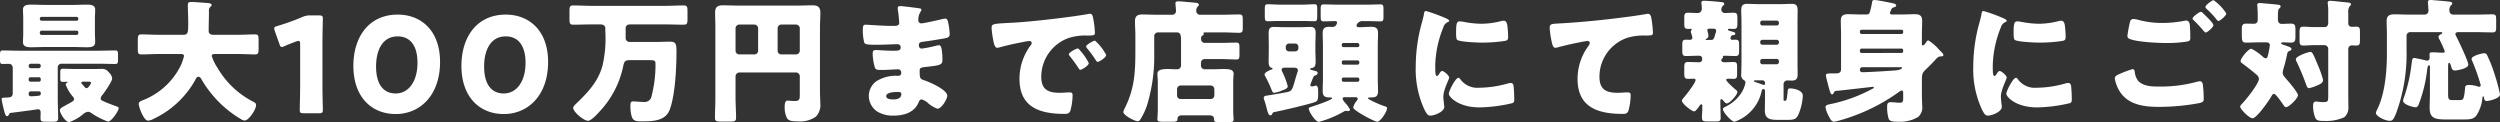 <svg xmlns="http://www.w3.org/2000/svg" width="470.825" height="23" viewBox="0 0 470.825 23"><rect x="0" y="0" width="470.825" height="23" fill="#333333" stroke="none"/><path d="M7.376 17.2a.3.3 0 0 1 .3.325v.1c0 .3-.15.4-.55.425-.3.025-.675.075-1.175.075h-.15a.36.36 0 0 1-.4-.375v-.15a.4.4 0 0 1 .4-.4Zm0-2.65a.31.31 0 0 1 .3.325v.175a.31.31 0 0 1-.3.325h-1.65a.331.331 0 0 1-.325-.325v-.175a.331.331 0 0 1 .325-.325Zm-.1-2.55a.38.38 0 0 1 .4.4v.05a.411.411 0 0 1-.4.4H5.801a.411.411 0 0 1-.4-.4v-.05a.4.4 0 0 1 .4-.4Zm11.475 0c1 0 1.975.05 2.95.05.5 0 .525-.25.525-.925V10.4c0-.65-.025-.9-.5-.9-1 0-1.975.05-2.975.05H3.476c-1 0-1.975-.05-2.975-.05-.45 0-.5.25-.5.875v.9c0 .55.05.775.5.775.4 0 .8-.025 1.2-.025.325 0 .7.2.7.85V17.5c0 .775-.4.85-1.175.875-.75.025-.925.05-.925.25a12.238 12.238 0 0 0 .3 1.5c.175.75.375 1.75.7 1.75.225 0 .325-.175.4-.325.1-.225.15-.275.4-.3.4-.05 3.15-.4 4.375-.575.3-.05.575-.1.625-.1.4 0 .55.225.55.575 0 .375-.025.775-.025 1.025 0 .7.15.75 1.125.75h1.15c.775 0 1.05-.05 1.05-.7 0-1.2-.075-2.4-.075-3.6V12.7a.684.684 0 0 1 .7-.7Zm-4-5.75a.331.331 0 0 1-.325.325h-6.6a.331.331 0 0 1-.325-.325V6.1a.331.331 0 0 1 .325-.325h6.6a.3.3 0 0 1 .325.325Zm0-2.675a.315.315 0 0 1-.325.325h-6.6a.331.331 0 0 1-.325-.325V3.5a.331.331 0 0 1 .325-.325h6.6a.331.331 0 0 1 .325.325ZM8.626.925c-.9 0-1.8-.05-2.7-.05-.7 0-1.6.025-1.6.95 0 .425.05 1.05.05 1.775v2.55c0 .75-.05 1.375-.05 1.775 0 .925.875.975 1.6.975.9 0 1.8-.05 2.7-.05h5c.9 0 1.8.05 2.7.05.725 0 1.6-.025 1.6-.975 0-.45-.05-1.075-.05-1.775V3.6c0-.65.05-1.25.05-1.775 0-.925-.9-.95-1.6-.95-.9 0-1.8.05-2.7.05Zm8.025 14.45c.325 0 .5.05.5.225 0 .125-.5 1-.825 1a.509.509 0 0 1-.4-.225c-.125-.15-.2-.25-.3-.35-.225-.225-.3-.325-.3-.45 0-.2.225-.2.375-.2ZM14.451 13c-.85 0-1.7-.05-2.55-.05-.5 0-.55.175-.55.7v1.05c0 .525.05.725.525.725.225 0 .475-.025.7-.025.05 0 .175 0 .175.05s0 .05-.15.125a.423.423 0 0 0-.225.35 7.4 7.4 0 0 0 1.325 2.25.807.807 0 0 1 .25.475c0 .25-.15.35-.325.475-.475.3-.95.525-1.425.8l-.175.1c-.35.2-.75.4-.75.725 0 .575 1.025 2.25 1.75 2.25a8.262 8.262 0 0 0 2.6-1.475 1.81 1.81 0 0 1 .95-.475 1 1 0 0 1 .6.225 13.653 13.653 0 0 0 3.175 1.625c.625 0 2-2 2-2.525 0-.2-.2-.275-.575-.4-.675-.25-1.375-.5-2.05-.8-.4-.175-.775-.325-.775-.625a1.337 1.337 0 0 1 .325-.65c.425-.55 1.85-2.55 1.85-3.15a1.916 1.916 0 0 0-.65-1.15 1.517 1.517 0 0 0-1.325-.625c-.5 0-1 .025-1.5.025Zm25.2-11.75a.325.325 0 0 0 .2-.3c0-.275-.4-.35-.625-.375-.85-.05-2.475-.2-3.25-.2-.4 0-.6.1-.6.525 0 1.1.075 2.175.075 3.25 0 1.95-.025 2.4-.9 2.4h-4.925c-1 0-2-.075-2.975-.075-.65 0-.7.3-.7 1.15V9.15c0 .825.05 1.1.675 1.1 1 0 2-.075 3-.075h4.375c.275 0 .65 0 .65.4a10.372 10.372 0 0 1-.6 1.75 13.364 13.364 0 0 1-7.275 6.6c-.3.125-.65.275-.65.675a5.84 5.84 0 0 0 .474 1.55c.35.775.775 1.575 1.325 1.575a2.671 2.671 0 0 0 1.05-.375c.05-.025.125-.05.175-.075a17.517 17.517 0 0 0 7.575-7.125c.125-.25.3-.7.65-.7a.646.646 0 0 1 .5.375A21.23 21.23 0 0 0 40.55 18.5a20.35 20.35 0 0 0 4.9 3.975 1.355 1.355 0 0 0 .6.225c.825 0 2.175-2.1 2.175-2.875 0-.4-.225-.5-.55-.675a16.473 16.473 0 0 1-6.7-6.35 9.125 9.125 0 0 1-1.1-2.25c0-.375.4-.375.625-.375h4.55c1 0 2 .075 2.975.075.6 0 .675-.275.675-1.025V7.5c0-.775-.075-1.025-.675-1.025-1 0-2 .075-2.975.075h-4.9c-.5 0-.85-.2-.85-.75 0-1.25.05-2.475.05-3.725a.957.957 0 0 1 .301-.825ZM60.726 7.9c0-1.325.075-4.2.075-4.375 0-.525-.15-.625-.725-.625h-1.65a3.32 3.32 0 0 0-1.475.3 44.694 44.694 0 0 1-4.725 1.7c-.425.125-.575.225-.575.45a1.341 1.341 0 0 0 .1.475l.875 2.475c.125.375.225.55.45.55a1.124 1.124 0 0 0 .475-.15c.675-.3 1.425-.6 2.275-.9a1.127 1.127 0 0 1 .4-.1c.225 0 .3.175.3.625v8c0 1.325-.075 4.2-.075 4.375 0 .525.15.625.725.625h2.9c.575 0 .725-.1.725-.625 0-.175-.075-3.05-.075-4.375Zm14.175-5.15c-5.525 0-8.35 4.325-8.35 9.65 0 5.925 3.475 9.075 7.975 9.075 4.65 0 8.35-3.6 8.35-9.8 0-5.925-3.576-8.925-7.975-8.925Zm0 4.1c2.25 0 3.725 1.625 3.725 4.975 0 3.475-1.65 5.775-4.1 5.775-2.325 0-3.7-1.725-3.7-5.075 0-3.025 1.175-5.675 4.075-5.675Zm20.35-4.1c-5.525 0-8.35 4.325-8.35 9.65 0 5.925 3.475 9.075 7.975 9.075 4.65 0 8.35-3.6 8.35-9.8 0-5.925-3.575-8.925-7.975-8.925Zm0 4.1c2.25 0 3.725 1.625 3.725 4.975 0 3.475-1.65 5.775-4.1 5.775-2.325 0-3.7-1.725-3.7-5.075 0-3.025 1.175-5.675 4.075-5.675Zm17.85-2.25c.65 0 .9.375.9.725v.6a22.5 22.5 0 0 1-.5 6.3c-.775 3.05-2.725 5.125-4.95 7.25-.2.2-.6.55-.6.85 0 .75 2 2.425 2.8 2.425.725 0 2.4-2 2.9-2.575a17.613 17.613 0 0 0 3.725-7.75c.175-.825.35-1.1 1.225-1.1h3.15c1.6 0 1.7 0 1.7.825a23.606 23.606 0 0 1-.825 6.275 1.359 1.359 0 0 1-1.425.775c-.65 0-1.425-.1-2-.1-.475 0-.475.45-.475.9a7.163 7.163 0 0 0 .2 1.775c.225.9.65 1.075 1.775 1.075 2.2 0 4.625 0 5.45-2.25 1-2.725 1.25-7.825 1.25-10.8 0-1.45-.05-1.95-1.225-1.95-.8 0-1.75.05-2.4.05h-5.15a.74.74 0 0 1-.8-.7V5.3c0-.325.2-.7.825-.7h6.725c1.15 0 2.275.05 3.4.05.65 0 .7-.3.7-1.1v-1.4c0-.85-.05-1.125-.725-1.125-1.125 0-2.25.075-3.375.075h-14.025c-1.125 0-2.25-.075-3.375-.075-.675 0-.725.275-.725 1.125v1.4c0 .8.05 1.1.7 1.1 1.125 0 2.25-.05 3.4-.05Zm29.675 4.95a.7.7 0 0 1-.7.7h-2.85a.715.715 0 0 1-.7-.7V5.325a.715.715 0 0 1 .7-.7h2.85a.715.715 0 0 1 .7.7Zm3.675-4.225a.7.7 0 0 1 .7-.7h2.775a.715.715 0 0 1 .7.7V9.55a.715.715 0 0 1-.7.7h-2.775a.684.684 0 0 1-.7-.7Zm-7.925 9.075a.744.744 0 0 1 .7-.75h10.7a.715.715 0 0 1 .7.7v3.45c0 .875-.025 1.225-1.025 1.225-.425 0-1.025-.075-1.25-.075-.45 0-.575.375-.575 1.275a4.493 4.493 0 0 0 .425 2c.35.55.95.625 1.975.625a5.18 5.18 0 0 0 3.5-.9 3.209 3.209 0 0 0 .8-2.625c0-.7-.05-1.375-.05-2.075V5.05c0-.9.075-1.775.075-2.675 0-1.25-.75-1.375-1.525-1.375-.9 0-1.775.05-2.65.05H138.85c-.9 0-1.8-.05-2.7-.05-1 0-1.475.325-1.475 1.375 0 .9.05 1.775.05 2.675v13.4c0 1.25-.075 2.5-.075 3.75 0 .65.325.7 1.225.7h1.55c.9 0 1.2-.05 1.2-.725 0-1.225-.1-2.475-.1-3.725ZM169.55 1.15c-.3 0-.475.075-.475.375a3.332 3.332 0 0 0 .075.7c.075.45.2 1.85.2 2.075 0 .525-.45.575-1.05.575h-.55c-1.65 0-4.275-.225-4.75-.225s-.5.425-.5.775a9.008 9.008 0 0 0 .275 2.625c.15.35.95.375 1.95.375h.75c1.175 0 2.7-.1 3.55-.1a.571.571 0 0 1 .6.625c0 .55-.475.6-1.1.6h-.675c-1.2 0-2.275-.125-3-.125-.45 0-.5.35-.5.725a9.915 9.915 0 0 0 .35 2.325c.15.675.4.7 1.35.7 1.1 0 2.65-.125 3.1-.125a.594.594 0 0 1 .575.675.493.493 0 0 1-.525.55h-.275a6.789 6.789 0 0 0-3.875 1.025 3.434 3.434 0 0 0-1.425 2.75A3.578 3.578 0 0 0 165.2 21a5.613 5.613 0 0 0 3.05.775c1.95 0 3.95-.55 4.75-2.5.125-.275.225-.55.575-.55a2.8 2.8 0 0 1 1.1.6 5.413 5.413 0 0 0 1.875 1.15c.8 0 1.85-1.875 1.85-2.425 0-1.175-3.35-2.6-4.4-2.95-.775-.25-.8-.45-.8-1.825 0-.45.2-.575 1.2-.675 2.3-.25 3.075-.35 3.075-1.15a10.425 10.425 0 0 0-.175-2.4c-.1-.325-.225-.525-.425-.525a2.944 2.944 0 0 0-.625.1 22.52 22.52 0 0 1-2.65.525c-.375 0-.55-.275-.55-.625 0-.525.275-.6.875-.675a93.811 93.811 0 0 0 3.825-.6c.8-.15 1.1-.25 1.1-.85a12.368 12.368 0 0 0-.275-2.125c-.05-.275-.175-.775-.525-.775a5.941 5.941 0 0 0-1.025.2c-.65.15-3.075.7-3.525.7a.545.545 0 0 1-.55-.575 2.7 2.7 0 0 1 .4-1.575.856.856 0 0 0 .175-.425c0-.2-.225-.225-.35-.25-.625-.1-3.149-.425-3.625-.425Zm-.575 16.175c.475 0 .775.025.775.375 0 .85-.825 1.025-1.5 1.025-.425 0-1.35-.025-1.35-.625.001-.725 1.575-.775 2.075-.775Zm34-8.2c-.275 0-1.675.75-1.675 1.1a.427.427 0 0 0 .125.275c.55.7 1.05 1.35 1.525 2.075.325.5.375.575.5.575.25 0 1.6-.775 1.6-1.275a11.127 11.127 0 0 0-1.7-2.45c-.1-.125-.25-.3-.375-.3Zm3.25-1.475c-.3 0-1.675.775-1.675 1.1a.787.787 0 0 0 .2.375 19.466 19.466 0 0 1 1.6 2.175c.075.125.2.35.375.35.275 0 1.6-.8 1.6-1.3a9.436 9.436 0 0 0-2.1-2.7Zm-19.25-.55c.125.775.3 1.9.825 1.9a1.688 1.688 0 0 0 .35-.05c1.3-.375 3.025-.75 4.35-1a8.946 8.946 0 0 1 1.35-.225c.275 0 .45.15.45.375a.7.7 0 0 1-.15.375A10.483 10.483 0 0 0 192 14.85c0 5.4 3.875 6.6 8.5 6.6.525 0 .875-.075 1.075-.575A11.326 11.326 0 0 0 202 17.95c0-.475-.175-.55-.65-.55-.35 0-1.175.075-1.8.075-2.2 0-3.45-.65-3.45-3.025a7.768 7.768 0 0 1 5.175-7.3 10.194 10.194 0 0 1 3.575-.45c1.075-.025 1.35-.025 1.35-.5a17.493 17.493 0 0 0-.325-2.775c-.1-.475-.175-.825-.625-.825a.938.938 0 0 0-.25.025c-3.05.575-10.3 1.4-13.45 1.6-.7.05-1.275.075-1.775.1-2.75.15-3.025.175-3.025.95a13.587 13.587 0 0 0 .225 1.825Zm35.4 11.55a.669.669 0 0 1-.7-.7V16.8a.7.7 0 0 1 .7-.7H228a.7.7 0 0 1 .7.7v1.15a.684.684 0 0 1-.7.7Zm5.475 3.075c.45 0 .8.225.8.7v.125c0 .4.325.45 1 .45h1.625c.75 0 1.05-.05 1.05-.475 0-.125-.075-.975-.075-1.9V15.45c0-.75.075-1.2.075-1.55 0-.8-.775-.9-1.9-.9-.775 0-1.55.05-2.325.05h-1.225a.684.684 0 0 1-.7-.7v-.525a.7.7 0 0 1 .7-.7h3.175c.925 0 1.875.075 2.8.075.525 0 .575-.225.575-.95v-1.3c0-.675-.05-.925-.575-.925-.925 0-1.875.05-2.8.05h-3.075a.691.691 0 0 1-.775-.7c0-.4.025-.525.225-.65.175-.125.275-.15.275-.3 0-.1-.05-.1-.05-.175 0-.15.225-.15.275-.15h3.425c1 0 2.025.075 3.025.075.625 0 .675-.275.675-1.025v-1.4c0-.775-.05-1.025-.7-1.025-1 0-2 .05-3 .05h-4.275a.686.686 0 0 1-.775-.675 1.107 1.107 0 0 1 .2-.8c.175-.175.275-.225.275-.4 0-.3-.35-.35-.575-.375-.9-.1-1.775-.15-2.675-.25-.175 0-.45-.025-.625-.025-.275 0-.525.05-.525.375 0 .35.1 1.075.1 1.425a.7.7 0 0 1-.775.725h-2.975c-.85 0-1.7-.05-2.575-.05-.9 0-1.4.275-1.4 1.275 0 .875.075 1.75.075 2.625v2.6c0 4.025-.075 7.275-1.925 11a4.711 4.711 0 0 0-.35.85c0 .625 2.1 1.75 2.725 1.75.25 0 .375-.15.5-.35a12 12 0 0 0 1.35-3 31.7 31.7 0 0 0 1.25-9.575V6.8a.7.7 0 0 1 .7-.7h3.525c.75 0 .825.475.825 1.675v4.5a.715.715 0 0 1-.75.775c-.575 0-1.175-.05-1.775-.05-1.125 0-1.925.15-1.925.9 0 .45.075.9.075 1.55v5.1c0 .7-.075 1.7-.075 1.925 0 .4.3.45 1.05.45h1.825c.6 0 .9-.075.9-.45 0-.525.3-.75.825-.75Zm28.15-6.65a.331.331 0 0 1-.325.325H253a.31.31 0 0 1-.3-.325v-.15a.31.31 0 0 1 .3-.325h2.675a.315.315 0 0 1 .325.325Zm0-3.225a.331.331 0 0 1-.325.325H253a.31.31 0 0 1-.3-.325v-.15a.31.31 0 0 1 .3-.325h2.675a.315.315 0 0 1 .325.325Zm0-3.3a.3.3 0 0 1-.325.325H253a.31.31 0 0 1-.3-.325v-.125a.31.31 0 0 1 .3-.325h2.675a.331.331 0 0 1 .325.325Zm-.875 9.75c.225 0 .575 0 .575.3a.681.681 0 0 1-.2.4 2.868 2.868 0 0 0-.65 1.25c0 .55 4.025 2.675 4.525 2.675.6 0 1.85-1.9 1.85-2.55 0-.275-.275-.325-.5-.375A20.081 20.081 0 0 1 258 18.8c-.2-.125-.35-.175-.35-.3s.15-.15.25-.15h.25c.75 0 1.375-.05 1.375-1.175 0-.825-.05-1.625-.05-2.425V8.675c0-.8.05-1.6.05-2.425 0-1-.475-1.2-1.3-1.2-.75 0-1.475.075-2.225.075h-.1c-.175 0-.425-.05-.425-.3a.588.588 0 0 1 .05-.2 1.208 1.208 0 0 1 1.25-.65h.75c.825 0 1.675.05 2.45.05.525 0 .575-.225.575-.9v-1.4c0-.65-.05-.9-.575-.9-.75 0-1.575.05-2.45.05h-5.775c-.85 0-1.7-.05-2.45-.05-.525 0-.575.25-.575.9v1.4c0 .675.05.9.575.9.75 0 1.475-.05 2.2-.05a.308.308 0 0 1 .325.275 1.959 1.959 0 0 1-.125.35c-.05.075-.15.475-.85.475-.175 0-.325-.025-.475-.025-.9 0-1.275.275-1.275 1.225 0 .8.05 1.6.05 2.4v6.075c0 .8-.05 1.6-.05 2.4 0 1.025.475 1.2 1.325 1.2h.175c.1 0 .275.025.275.15 0 .325-3.15 1.375-3.65 1.525-.425.15-.75.2-.75.45 0 .45 1.2 2.475 1.925 2.475a19.74 19.74 0 0 0 4.7-1.95.84.84 0 0 1 .35-.125c.05 0 .175.025.25.025a.317.317 0 0 0 .15.025c.2 0 .4-.1.4-.275a5.061 5.061 0 0 0-.85-1.2.663.663 0 0 0-.125-.15 2 2 0 0 1-.425-.7c0-.275.175-.3.55-.3ZM240.975.875c-.75 0-1.525-.075-2.2-.075-.525 0-.575.225-.575.975V3c0 .775.05 1 .575 1 .575 0 1.35-.05 2.2-.05h4.35c.825 0 1.625.05 2.2.05.5 0 .55-.225.55-.975V1.75c0-.75-.05-.95-.55-.95-.7 0-1.45.075-2.2.075Zm1.175 7.95a.614.614 0 0 1 .6-.625h1.175a.608.608 0 0 1 .6.6v.275a.592.592 0 0 1-.6.6h-1.175a.592.592 0 0 1-.6-.6Zm5.025 6.1c.05-.125.1-.25.125-.3.125-.275.2-.375.5-.45a.48.48 0 0 0 .35-.45c0-.275-.3-.325-.775-.45-.45-.125-.625-.15-.625-.3 0-.125.125-.15.225-.15.65-.05.8-.55.8-1.125 0-.8-.05-1.6-.05-2.4v-.7c0-.8.05-1.6.05-2.4 0-1.1-.55-1.125-1.075-1.125-.65 0-1.275.05-1.925.05H241.9c-.65 0-1.325-.05-1.975-.05-.675 0-1 .225-1 1.125 0 .8.025 1.6.025 2.4v.7c0 .8-.025 1.6-.025 2.4 0 .35.075.95.5 1.05.075.025.225.05.225.175s-.1.15-.2.175c-.3.1-1.3.525-1.3.925a.589.589 0 0 0 .125.325 22.886 22.886 0 0 1 1.225 2.625c.1.225.175.5.475.5a5 5 0 0 0 1.325-.375c.6-.225 1.225-.425 1.225-.85a13.827 13.827 0 0 0-1.025-2.7.755.755 0 0 1-.125-.4c0-.325.25-.4.575-.4h1.825c.3 0 .65.1.65.475a.639.639 0 0 1-.05.275c-.25.775-.4 1.325-.55 1.825-.525 1.85-.575 1.875-1.975 2.125-1.075.2-2.15.375-3.225.55-.325.05-.625.1-.625.425a1.957 1.957 0 0 0 .175.625c.15.45.25.85.35 1.225.225.9.375 1.45.725 1.45.2 0 .3-.175.375-.325a.436.436 0 0 1 .4-.3c1.75-.35 5.45-1.225 7.075-1.7 1.05-.325 1.15-.35 1.15-1.725v-.325c0-.55-.025-1.225-.425-1.225a1.974 1.974 0 0 0-.325.075 1.9 1.9 0 0 1-.4.075c-.2 0-.325-.075-.325-.275a9.421 9.421 0 0 1 .4-1.075Zm19.45-2.4a18.018 18.018 0 0 0 1.6 8.025c.45.9.675 1.225 1.15 1.225.775 0 2.625-.725 2.625-1.65a7.126 7.126 0 0 0-.075-.725c-.05-.375-.1-1-.1-1.175 0-1.35 1.1-3.275 1.1-3.625 0-.375-1-1.225-1.3-1.225-.275 0-.425.275-.575.525-.125.2-.25.4-.425.4-.325 0-.325-.675-.325-2.05a20.132 20.132 0 0 1 1.525-7.1 1.514 1.514 0 0 1 .925-1.025c.1-.05.175-.1.175-.2 0-.125-.15-.275-.65-.5a32.3 32.3 0 0 0-3.7-1.35c-.325 0-.35.225-.425.7-.075.4-.2.875-.325 1.35a30.725 30.725 0 0 0-1.2 8.4Zm7.6-6.225c0 .275 0 1.025.2 1.2.475.4 3.925.525 4.675.525a29.662 29.662 0 0 0 4.2-.3c.65-.1.725-.275.725-.875a18.843 18.843 0 0 0-.15-2.05c-.05-.375-.2-.9-.675-.9a2.2 2.2 0 0 0-.5.075 15.342 15.342 0 0 1-3.7.5 18.253 18.253 0 0 1-3.3-.35 5.067 5.067 0 0 0-.775-.1c-.6 0-.7.425-.7 2.275Zm.45 8.35c-.575 0-1.825 2.525-1.825 3 0 .575 1.775 2.575 5.8 2.575a28.561 28.561 0 0 0 6.175-.8c.325-.15.35-.325.35-.65a24.639 24.639 0 0 0-.125-2.6c-.025-.225-.175-.55-.5-.55a2.51 2.51 0 0 0-.6.1 20.28 20.28 0 0 1-5.475.8 3.906 3.906 0 0 1-3.5-1.675c-.075-.075-.175-.2-.3-.2ZM292.9 9a1.93 1.93 0 0 0 .375-.05c1.3-.375 3-.75 4.325-1a11.631 11.631 0 0 1 1.35-.225c.275 0 .45.15.45.375a1.11 1.11 0 0 1-.25.55 10.476 10.476 0 0 0-2.05 6.2c0 5.4 3.875 6.6 8.525 6.6.525 0 .825-.05 1.05-.575a11.018 11.018 0 0 0 .425-2.925c0-.475-.175-.55-.625-.55-.375 0-1.175.075-1.825.075-2.2 0-3.425-.65-3.425-3.025a7.745 7.745 0 0 1 5.15-7.3 10.333 10.333 0 0 1 3.6-.45c1.025-.025 1.325-.025 1.325-.5a20.919 20.919 0 0 0-.3-2.775c-.075-.4-.2-.825-.65-.825a.692.692 0 0 0-.225.025c-1.8.325-3.8.575-5.6.8-3.675.45-7.325.8-11 1-1.325.075-1.675.075-1.675.85a16.882 16.882 0 0 0 .4 2.675c.075.35.225 1.05.65 1.05Zm29.675-3.6c.325 0 .625.025.625.4a.55.55 0 0 1-.025.2c-.075.25-.15.45-.2.65-.2.675-.25.875-.825.875h-.6c-.2 0-.325 0-.325-.1 0-.075.1-.125.175-.15a.537.537 0 0 0 .35-.475c0-.375-.2-.95-.2-1.125 0-.275.2-.275.475-.275Zm3.45 1.425c.05-.125.125-.175.375-.2.175-.025.4-.05.4-.275 0-.25-.25-.3-.5-.375-.6-.175-.875-.225-.875-.4 0-.15.15-.15.25-.15.275 0 .55.025.825.025.65 0 .7-.325.7-1.05v-.95c0-.775-.05-1.05-.75-1.05-.525 0-1.075.05-1.625.05a.662.662 0 0 1-.65-.65 1 1 0 0 1 .45-.825.271.271 0 0 0 .1-.225c0-.325-.35-.35-.925-.4-.75-.075-2.275-.2-2.875-.2-.275 0-.5.05-.5.375 0 .275.075.425.075 1.2a.753.753 0 0 1-.775.725c-.6 0-1.2-.05-1.8-.05-.675 0-.725.275-.725 1.05v.95c0 .85.05 1.05.85 1.05.15 0 .275-.025.325-.025.075 0 .225.025.225.125a.15.15 0 0 1-.025.1.494.494 0 0 0-.15.3 1.318 1.318 0 0 0 .075.3 5.062 5.062 0 0 1 .225.825c0 .35-.225.425-.55.425-.225 0-.45-.025-.675-.025-.625 0-.675.325-.675 1.025v.975c0 .75.05 1.075.7 1.075.775 0 1.525-.05 2.3-.05H320c.375 0 .575.15.575.725a.555.555 0 0 1-.575.5c-.7 0-1.375-.05-2.05-.05-.7 0-.75.275-.75 1.1v.975c0 .8.05 1.1.725 1.1.375 0 .725-.025 1.075-.025.175 0 .325.075.325.25 0 .575-1.95 3.025-2.4 3.525a.587.587 0 0 0-.175.35c0 .575 1.85 2.025 2.325 2.025.275 0 .825-.775.975-1.025.075-.1.2-.3.35-.3.2 0 .2.2.2.35 0 .95-.075 1.675-.075 2.05 0 .7.175.825 1.15.825h1.65c.45 0 .725-.125.725-.65 0-.95-.05-1.9-.05-2.875v-.25c0-.225 0-.425.175-.425.15 0 .275.15.35.25.275.325.45.55.675.55.55 0 2-1.6 2-2.15 0-.225-.275-.4-.425-.525-.275-.225-1.675-1.475-1.675-1.75 0-.2.25-.225.4-.225.325 0 .65.025.975.025.625 0 .675-.3.675-.975V12.65c0-.725-.05-.975-.725-.975-.55 0-1.075.05-1.625.05-.25 0-.625-.05-.625-.375a.461.461 0 0 1 .125-.3c.1-.075.175-.125.175-.275V10.7a.2.2 0 0 1 .225-.2c.7 0 1.425.05 2.125.05.65 0 .7-.3.7-1.075V8.5c0-.8-.05-1.025-.775-1.025-.175 0-.325.025-.5.025s-.35-.075-.35-.3a1.106 1.106 0 0 1 .126-.375Zm6.376 8.875c0 .125 0 .3-.2.3a.482.482 0 0 1-.25-.075c-.3-.1-1.15-.4-1.425-.5-.075-.025-.225-.075-.225-.175 0-.125.225-.125.55-.125h1.075a.475.475 0 0 1 .475.475Zm2.625-4a.411.411 0 0 1-.4.4h-2.725a.411.411 0 0 1-.4-.4v-.2a.4.4 0 0 1 .4-.4h2.725a.411.411 0 0 1 .4.4Zm0-3.675a.411.411 0 0 1-.4.4h-2.725a.411.411 0 0 1-.4-.4V7.9a.4.4 0 0 1 .4-.4h2.725a.394.394 0 0 1 .4.4Zm0-3.625a.394.394 0 0 1-.4.4h-2.725a.4.4 0 0 1-.4-.4v-.125a.4.4 0 0 1 .4-.4h2.725a.4.4 0 0 1 .4.4ZM331.8 17.025a.324.324 0 0 1 .325-.25c.275 0 .275.3.275.5V18.8c0 .675-.025 1.35-.025 2.025 0 1.75 1.25 1.75 2.775 1.75h1.225c1.525 0 1.95-.05 2.425-1.25a10.7 10.7 0 0 0 .725-3.275c0-1.075-1.7-1.4-2.35-1.4-.4 0-.45.1-.5.5-.15 1.45-.2 1.825-.425 1.825h-.125c-.2 0-.225-.025-.225-.2V15.95a.717.717 0 0 1 .725-.8c.275 0 .575.025.85.025.825 0 1.075-.4 1.075-1.175 0-.7-.025-1.4-.025-2.1V4.025c0-.7.025-1.4.025-2.1 0-.85-.275-1.2-1.125-1.2-.625 0-1.275.05-1.9.05h-4.55c-.65 0-1.3-.05-1.95-.05-.825 0-1.1.375-1.1 1.2 0 .7.05 1.4.05 2.1V11.9c0 .7-.05 1.4-.05 2.1a1.114 1.114 0 0 0 .475 1.075c.2.125.325.225.325.475a5.6 5.6 0 0 1-.625 1.7 7.321 7.321 0 0 1-3.2 2.875c-.225.1-.425.225-.425.45 0 .5 1.575 2.35 2.2 2.35a7.829 7.829 0 0 0 5.125-5.9ZM350.6 6.4a.331.331 0 0 1-.325-.325V5.9a.31.31 0 0 1 .325-.3h7.525a.289.289 0 0 1 .3.3v.175a.31.31 0 0 1-.3.325Zm7.3 6.25c.175 0 .3 0 .3.1 0 .35-.9.475-1.125.5-1.125.1-5.35.35-6.35.35a.428.428 0 0 1-.45-.425V13.1a.477.477 0 0 1 .5-.45Zm-7.3-2.675a.331.331 0 0 1-.325-.325v-.175a.331.331 0 0 1 .325-.325h7.525a.31.31 0 0 1 .3.325v.175a.326.326 0 0 1-.3.325Zm1.975-9.6a12.575 12.575 0 0 1-.35 1.625c-.1.35-.125.725-.675.725h-1.075c-.825 0-1.625-.05-2.45-.05-.925 0-1.35.3-1.35 1.275 0 .85.05 1.675.05 2.5v6.525c0 .85-.525.85-1.25.85h-.425c-1 0-1.175.05-1.175.4 0 .25.475 2 .575 2.375.175.6.3 1.175.575 1.175.175 0 .275-.175.35-.325a.523.523 0 0 1 .325-.325c.8-.05 6.975-.775 7-.775.1 0 .2.025.2.15 0 .1-.125.15-.225.2a29.022 29.022 0 0 1-7.925 2.9c-.35.075-.95.15-.95.575a4.558 4.558 0 0 0 .476 1.425c.25.5.6 1.325 1.075 1.325a6.539 6.539 0 0 0 1.125-.25 35.543 35.543 0 0 0 11.175-5.375c.125-.075.325-.25.5-.25.275 0 .275.325.275.525v.95c0 .475-.025.825-.625.825-.45 0-1.125-.1-1.7-.1s-.7.25-.7.875a7.924 7.924 0 0 0 .275 2.2c.225.55.775.6 1.975.6a6.442 6.442 0 0 0 3.625-.925 2.4 2.4 0 0 0 .725-2.125c0-.65-.05-1.275-.05-1.9V14.95c0-1.225.175-1.325 1.125-2.25.575-.55.95-.95 1.25-1.275.55-.6.7-.775 1.15-.8.175 0 .525-.025.525-.275 0-.225-.475-.65-.775-.95a8.591 8.591 0 0 0-2.075-1.8c-.175 0-.325.225-.4.35-.2.275-.4.6-.6.6s-.2-.125-.2-.4v-1.7c0-.825.05-1.65.05-2.5 0-1.15-.625-1.275-1.4-1.275-.8 0-1.6.05-2.4.05h-1.925a.316.316 0 0 1-.35-.275.524.524 0 0 1 .1-.275c.225-.625.3-.675.6-.775.2-.075.475-.125.475-.4 0-.25-.45-.35-.8-.425-.7-.15-2.825-.575-3.275-.575a.389.389 0 0 0-.451.375Zm19.05 12.15a18.018 18.018 0 0 0 1.6 8.025c.45.9.675 1.225 1.15 1.225.775 0 2.625-.725 2.625-1.65a7.123 7.123 0 0 0-.075-.725c-.05-.375-.1-1-.1-1.175 0-1.35 1.1-3.275 1.1-3.625 0-.375-1-1.225-1.3-1.225-.275 0-.425.275-.575.525-.125.2-.25.4-.425.4-.325 0-.325-.675-.325-2.05a20.132 20.132 0 0 1 1.525-7.1 1.514 1.514 0 0 1 .925-1.025c.1-.05.175-.1.175-.2 0-.125-.15-.275-.65-.5a32.3 32.3 0 0 0-3.7-1.35c-.325 0-.35.225-.425.7-.075.4-.2.875-.325 1.35a30.724 30.724 0 0 0-1.2 8.4Zm7.6-6.225c0 .275 0 1.025.2 1.2.475.4 3.925.525 4.675.525a29.662 29.662 0 0 0 4.2-.3c.65-.1.725-.275.725-.875a18.839 18.839 0 0 0-.15-2.05c-.05-.375-.2-.9-.675-.9a2.2 2.2 0 0 0-.5.075 15.343 15.343 0 0 1-3.7.5 18.253 18.253 0 0 1-3.3-.35 5.067 5.067 0 0 0-.775-.1c-.599 0-.7.425-.7 2.275Zm.45 8.35c-.575 0-1.825 2.525-1.825 3 0 .575 1.775 2.575 5.8 2.575a28.561 28.561 0 0 0 6.175-.8c.325-.15.35-.325.35-.65a24.638 24.638 0 0 0-.125-2.6c-.025-.225-.175-.55-.5-.55a2.509 2.509 0 0 0-.6.1 20.28 20.28 0 0 1-5.475.8 3.906 3.906 0 0 1-3.5-1.675c-.074-.075-.175-.2-.3-.2Zm18.6.075a6.578 6.578 0 0 0 1.1 2.75c1.7 2.35 4.575 2.65 7.25 2.65a41.5 41.5 0 0 0 7.525-.7c.625-.15.875-.275.875-.725a22.438 22.438 0 0 0-.15-2.65c-.05-.525-.275-.75-.55-.75a2.314 2.314 0 0 0-.575.1 25.914 25.914 0 0 1-7.225.9c-1.3 0-2.85-.05-3.825-1.05a3.245 3.245 0 0 1-.65-1.625c-.025-.275-.075-.6-.45-.6a19.346 19.346 0 0 0-2.35.875c-.349.15-.974.4-.974.825Zm16.2-12.5c-.275 0-1.55.925-1.55 1.275 0 .125.1.2.275.375a19.518 19.518 0 0 1 1.4 1.475c.075.075.125.15.2.225.25.3.45.55.6.55.275 0 1.45-.95 1.45-1.4 0-.4-1.625-1.925-1.975-2.25a.712.712 0 0 0-.4-.25Zm2.4-2.2c-.225 0-1.525.9-1.525 1.3 0 .125.15.275.225.35A19.392 19.392 0 0 1 417.15 3.3c.375.475.5.65.65.65.275 0 1.475-.975 1.475-1.425a9.176 9.176 0 0 0-2.399-2.5ZM401.8 3.575a.648.648 0 0 0-.65.5 25.577 25.577 0 0 0-.5 2.7.639.639 0 0 0 .475.575c1.45.575 5.3.75 6.95.75a24.392 24.392 0 0 0 3.825-.275c.525-.1.6-.25.6-.775q0-1.087-.075-2.175c-.025-.375-.125-1-.675-1a1.943 1.943 0 0 0-.4.05 22.237 22.237 0 0 1-4.05.4 17.119 17.119 0 0 1-4.55-.575 4.808 4.808 0 0 0-.95-.175Zm33.3 6.2c-.375 0-2.725.8-2.725 1.375a1.306 1.306 0 0 0 .175.525 46.87 46.87 0 0 1 1.8 4.35c.1.275.2.575.55.575a7.34 7.34 0 0 0 1.475-.5c.725-.3 1.125-.55 1.125-1.05a16.379 16.379 0 0 0-.825-2.425c-1.05-2.525-1.175-2.85-1.575-2.85Zm7.15-.55a.657.657 0 0 1 .675-.675c.275 0 .55.025.825.025.625 0 .7-.275.7-.975V6.025c0-.725-.075-1-.7-1-.3 0-.575.025-.85.025a.638.638 0 0 1-.65-.725v-1.85a2.06 2.06 0 0 1 .225-1.25c.175-.175.275-.225.275-.4 0-.3-.325-.325-.55-.35-.9-.1-1.775-.175-2.675-.275-.175 0-.475-.05-.65-.05-.275 0-.5.075-.5.4a.692.692 0 0 0 .025.225 12.154 12.154 0 0 1 .075 1.675v1.875c0 .45-.25.775-.65.775H436c-.825 0-1.575-.075-2.225-.075s-.7.3-.7 1.1V7.5c0 .775.05 1.075.7 1.075.55 0 1.45-.075 2.225-.075h1.775a.715.715 0 0 1 .7.7v8.675c0 1.2 0 1.35-.925 1.35-.275 0-.6-.025-.875-.05a3.077 3.077 0 0 0-.5-.05c-.5 0-.55.45-.55.85a5.885 5.885 0 0 0 .4 2.175c.25.575.7.625 1.65.625a8.458 8.458 0 0 0 3.8-.675 2.31 2.31 0 0 0 .8-1.85c0-.725-.025-1.425-.025-2.15Zm-15.525-1.25c.4 0 .75.075.75.55A8.726 8.726 0 0 1 427.3 9.6c-.225 1.175-.3 1.375-.6 1.375a1 1 0 0 1-.55-.3 9.335 9.335 0 0 0-2.15-1.5c-.575 0-2.025 1.825-2.025 2.3 0 .225.075.3.425.55.875.65 1.675 1.275 2.5 1.975a1.2 1.2 0 0 1 .525.825c0 .925-2.425 3.95-3.125 4.65-.275.275-.4.45-.4.625 0 .45 1.7 2.175 2.325 2.175.775 0 3.15-3.4 3.55-4.15.1-.175.25-.45.5-.45.35 0 1.575 1.825 1.825 2.175.125.2.225.325.45.325.525 0 2.225-1.65 2.225-2.25 0-.5-1.75-2.55-2.175-3.025-.275-.325-.7-.725-.7-1.2a3.43 3.43 0 0 1 .175-.85c.25-.825.45-1.65.625-2.5.1-.45.15-.65.475-.75.2-.075.375-.175.375-.375 0-.3-.425-.4-1.25-.7-.4-.15-.7-.2-.7-.375 0-.15.275-.175.375-.175.5 0 .975.05 1.475.05.775 0 .85-.35.85-1.2v-1.2c0-.825-.075-1.175-.85-1.175-.575 0-1.175.05-1.75.05-.475 0-.7-.35-.7-.8v-.825c0-.525.025-1.075.225-1.25.175-.15.275-.225.275-.4 0-.3-.325-.325-.55-.35-.9-.1-1.8-.175-2.7-.25a5.687 5.687 0 0 0-.65-.05c-.275 0-.5.05-.5.375a.692.692 0 0 0 .025.225c.05.525.075 1.2.075 1.725v.8c0 .45-.2.775-.7.775-.475 0-.95-.025-1.425-.025-.8 0-.875.35-.875 1.2v.575c0 1.6.05 1.8.925 1.8.8 0 1.6-.05 2.4-.05ZM463.55 22.5c1.525 0 2.175 0 2.775-.675a7.1 7.1 0 0 0 1.175-3.3c.025-.225.05-.375.175-.375.1 0 .125.15.15.3.05.325.125.575.525.575.25 0 2.475-.425 2.475-1.25a31.816 31.816 0 0 0-.925-3.5 25.9 25.9 0 0 0-1.5-3.875.594.594 0 0 0-.575-.375c-.35 0-2.35.475-2.35 1.075a.73.73 0 0 0 .05.225 37.333 37.333 0 0 1 1.676 4.725.323.323 0 0 1-.3.3.588.588 0 0 1-.2-.05 5.635 5.635 0 0 0-1.675-.3c-.75 0-.775.275-.8.75-.025.4-.15 1.775-.45 2a1.9 1.9 0 0 1-.825.1h-.875c-.85 0-1.025 0-1.025-1.2V12.7c0-.55.025-.875.175-.875.225 0 .35.525.45.85.1.375.25.6.675.6.275 0 2.5-.325 2.5-1.1 0-.675-1.8-4.4-2.2-5.2a1.507 1.507 0 0 1-.225-.55c0-.325.325-.375.575-.375h3.225c1.05 0 2.125.05 3.175.05.65 0 .7-.25.7-1.025v-1.35c0-.775-.05-1.025-.725-1.025-1.05 0-2.1.05-3.15.05h-4.225a.7.7 0 0 1-.7-.7 1.318 1.318 0 0 1 .25-1c.175-.15.275-.25.275-.4 0-.3-.4-.325-.6-.35-.925-.1-1.85-.175-2.775-.25a6.614 6.614 0 0 0-.675-.05c-.275 0-.525.05-.525.375 0 .25.1 1.275.1 1.625a.711.711 0 0 1-.7.75h-3c-.9 0-1.8-.05-2.7-.05s-1.475.225-1.475 1.25c0 .75.05 1.65.05 2.6v3.6c0 3.3-.375 7.6-1.85 10.5a2.1 2.1 0 0 0-.225.625c0 .575 1.65 1.475 2.625 1.475.5 0 .7-.25 1.175-1.4a32.272 32.272 0 0 0 1.975-11.95V6.75a.684.684 0 0 1 .7-.7h5.65c.25 0 .375 0 .375.15 0 .075-.075.15-.175.2-.225.1-.525.275-.525.575a.744.744 0 0 0 .125.375 18.088 18.088 0 0 1 1.05 2.3c0 .25-.2.275-.4.275-.675 0-1.325-.075-1.975-.075-.325 0-.5.075-.5.425 0 .2.025.375.025.55 0 .325-.15.6-.5.6a1.318 1.318 0 0 1-.3-.075c-.375-.075-1.85-.425-2.125-.425-.375 0-.375.375-.5 1.275a28.779 28.779 0 0 1-1.425 6.175 1.919 1.919 0 0 0-.15.6c0 .725 1.9 1.225 2.35 1.225.4 0 .525-.375.65-.7a26.546 26.546 0 0 0 1.55-6.5c.025-.2.1-.7.35-.7.125 0 .15.1.15.2v5.075c0 .925-.05 1.85-.05 2.8 0 2.1 1.325 2.125 3.45 2.125Z" fill="#fff"/></svg>